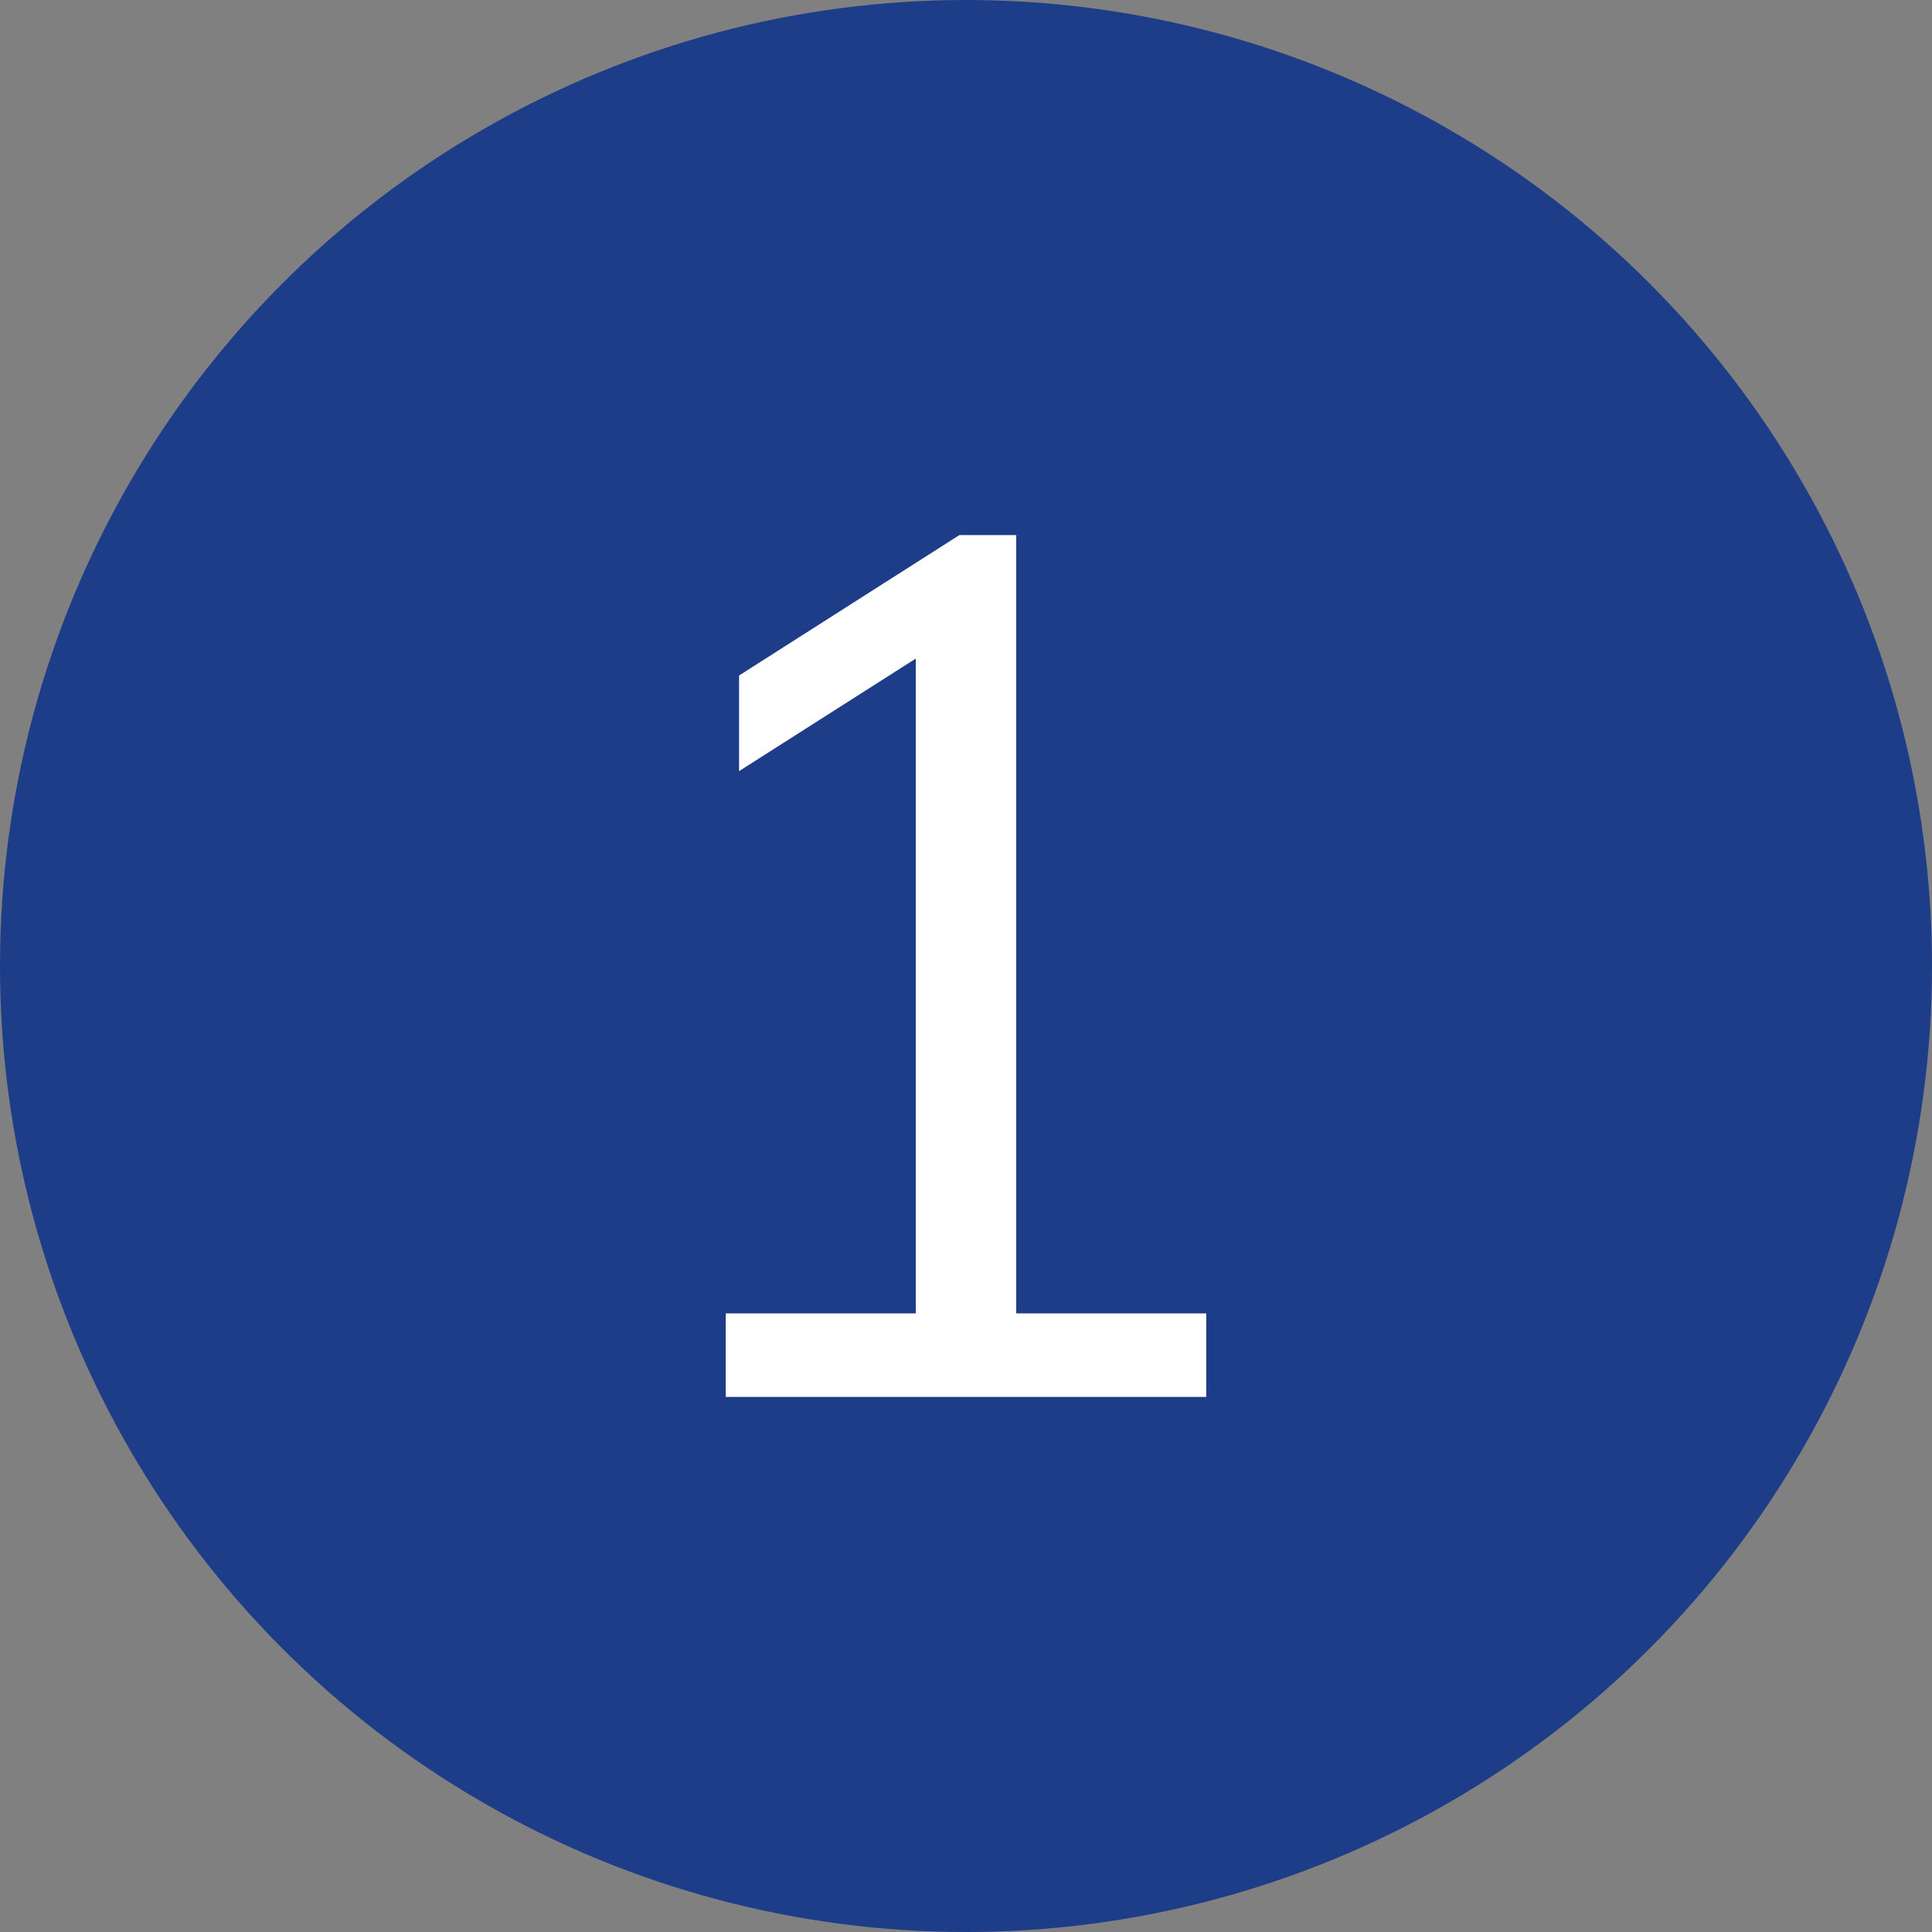 <?xml version="1.0" encoding="UTF-8"?><svg xmlns="http://www.w3.org/2000/svg" viewBox="0 0 650 650"><rect x="0" y="0" width="650" height="650" fill="#808080" stroke="none"/><defs><style>.c{fill:#fff;}.d{fill:#1e3d88;}</style></defs><g id="a"><circle class="d" cx="325" cy="325" r="325"/><path class="c" d="M341.9,441.87h63.93v28.1H244.17v-28.1h63.93V221.57l-59.45,37.87v-32.17l74.11-47.24h19.14V441.87Z"/></g><g id="b"/></svg>